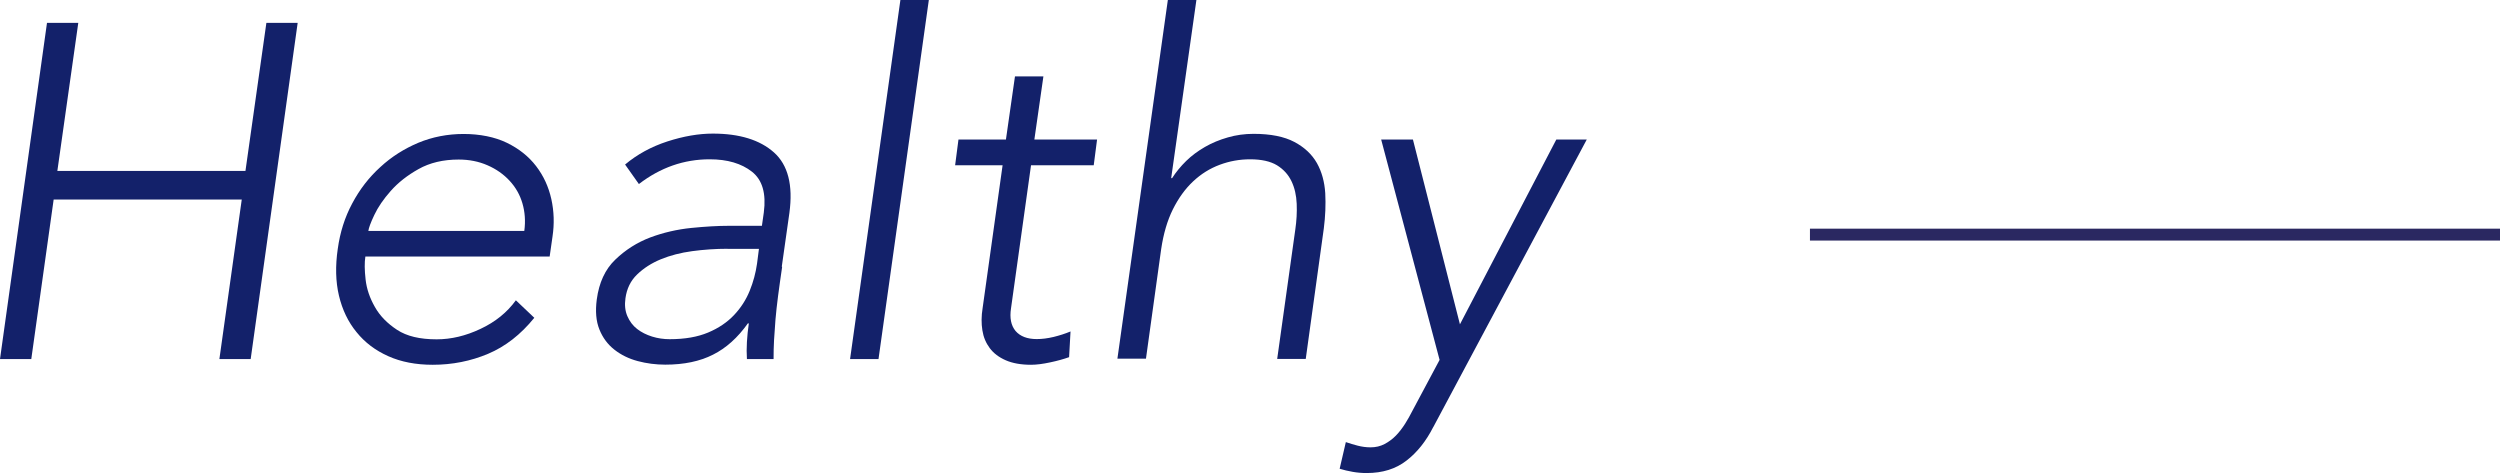<?xml version="1.0" encoding="UTF-8"?><svg id="_レイヤー_2" xmlns="http://www.w3.org/2000/svg" width="210.13" height="39.76" viewBox="0 0 210.13 39.76"><defs><style>.cls-1{fill:#13216a;}.cls-2{fill:none;stroke:#2a2861;stroke-miterlimit:10;}</style></defs><g id="ROLA"><path class="cls-1" d="m3.95,1.92h2.63l-1.76,12.45h15.81l1.76-12.45h2.63l-3.95,28.26h-2.63l1.88-13.41H4.51l-1.88,13.41H0L3.95,1.92Z"/><path class="cls-1" d="m44.91,26.71c-1.14,1.41-2.44,2.42-3.89,3.03-1.45.61-3,.92-4.65.92-1.41,0-2.66-.24-3.73-.72-1.08-.48-1.97-1.15-2.67-2.02-.71-.86-1.2-1.89-1.48-3.07-.28-1.18-.31-2.5-.1-3.93.19-1.38.59-2.66,1.22-3.83.62-1.17,1.41-2.19,2.36-3.05.94-.87,2.01-1.54,3.19-2.04,1.18-.49,2.46-.74,3.81-.74s2.62.25,3.63.74,1.83,1.14,2.46,1.96,1.05,1.74,1.28,2.77c.23,1.04.26,2.09.1,3.15l-.24,1.68h-15.49c-.08.51-.07,1.15.02,1.94.09.79.35,1.55.78,2.3.42.75,1.04,1.38,1.86,1.92s1.92.8,3.33.8c1.22,0,2.45-.29,3.69-.88,1.24-.58,2.23-1.38,2.97-2.4l1.56,1.48Zm-.84-7.31c.11-.82.05-1.6-.16-2.31-.21-.72-.57-1.35-1.08-1.9-.5-.54-1.12-.98-1.86-1.3-.73-.32-1.54-.48-2.42-.48-1.3,0-2.43.27-3.37.8-.95.53-1.72,1.14-2.34,1.84-.61.69-1.07,1.36-1.38,2.02-.31.65-.47,1.1-.5,1.34h13.09Z"/><path class="cls-1" d="m65.74,22.43c-.13.91-.25,1.72-.34,2.43-.09.72-.17,1.38-.22,2-.05.61-.09,1.18-.12,1.72-.03.53-.04,1.06-.04,1.6h-2.24c-.03-.45-.03-.93,0-1.44.03-.5.08-1.02.16-1.56h-.08c-.85,1.2-1.83,2.08-2.93,2.63-1.1.56-2.44.84-4.01.84-.8,0-1.57-.1-2.32-.3s-1.4-.52-1.96-.96-.98-1-1.26-1.7c-.28-.69-.35-1.53-.22-2.52.19-1.41.7-2.53,1.56-3.35.85-.82,1.83-1.44,2.93-1.86,1.1-.41,2.26-.68,3.45-.8,1.2-.12,2.25-.18,3.15-.18h2.79l.16-1.12c.21-1.6-.12-2.74-1-3.43-.88-.69-2.06-1.04-3.55-1.04-2.16,0-4.14.69-5.95,2.08l-1.16-1.64c1.01-.85,2.2-1.5,3.55-1.94,1.36-.44,2.63-.66,3.83-.66,2.24,0,3.95.53,5.13,1.58,1.18,1.05,1.62,2.75,1.3,5.09l-.64,4.51Zm-4.59-1.52c-1.01,0-2,.07-2.97.2-.97.13-1.85.36-2.63.68s-1.45.75-2,1.28c-.55.53-.87,1.2-.98,2-.08.56-.03,1.06.16,1.5.19.44.46.8.82,1.08.36.28.78.49,1.26.64.48.15.97.22,1.48.22,1.28,0,2.35-.19,3.23-.56.88-.37,1.6-.86,2.17-1.46s1.01-1.28,1.32-2.04c.31-.76.51-1.52.62-2.29l.16-1.24h-2.63Z"/><path class="cls-1" d="m75.68,0h2.39l-4.23,30.18h-2.39L75.68,0Z"/><path class="cls-1" d="m91.93,13.89h-5.27l-1.68,12.01c-.13.83,0,1.46.38,1.92.39.45.98.68,1.78.68.45,0,.92-.06,1.42-.18.49-.12.96-.27,1.42-.46l-.12,2.16c-.45.16-.98.31-1.6.44-.61.13-1.14.2-1.6.2-.85,0-1.56-.13-2.13-.38-.57-.25-1.02-.59-1.34-1.02s-.53-.92-.62-1.5c-.09-.57-.09-1.19.02-1.86l1.68-12.01h-3.99l.28-2.16h3.99l.76-5.31h2.39l-.76,5.31h5.27l-.28,2.16Z"/><path class="cls-1" d="m98.16,0h2.4l-2.12,14.97h.08c.32-.5.71-.98,1.18-1.44.46-.45.99-.84,1.58-1.18s1.22-.6,1.92-.8c.69-.2,1.41-.3,2.16-.3,1.44,0,2.58.23,3.43.68s1.48,1.04,1.9,1.78c.41.73.64,1.58.7,2.53.05.96.01,1.94-.12,2.95l-1.52,10.98h-2.4l1.52-10.86c.11-.75.15-1.47.12-2.18s-.17-1.34-.44-1.9c-.27-.56-.67-1-1.22-1.34-.55-.33-1.3-.5-2.25-.5-.88,0-1.73.15-2.56.46-.83.31-1.57.77-2.24,1.4s-1.23,1.41-1.7,2.35c-.47.95-.79,2.06-.98,3.33l-1.28,9.22h-2.4L98.16,0Z"/><path class="cls-1" d="m120.47,35.89c-.61,1.2-1.36,2.14-2.26,2.83-.89.69-2,1.04-3.33,1.04-.4,0-.79-.03-1.18-.1s-.75-.15-1.1-.26l.52-2.24c.32.11.65.21,1,.3.35.09.71.14,1.08.14.43,0,.82-.09,1.18-.28.36-.19.68-.43.96-.72s.53-.62.76-.98c.23-.36.43-.73.62-1.1l2.28-4.27-4.91-18.52h2.67l3.95,15.53,8.1-15.53h2.56l-12.89,24.15Z"/><line class="cls-2" x1="210.13" y1="19.72" x2="152.13" y2="19.72"/></g></svg>